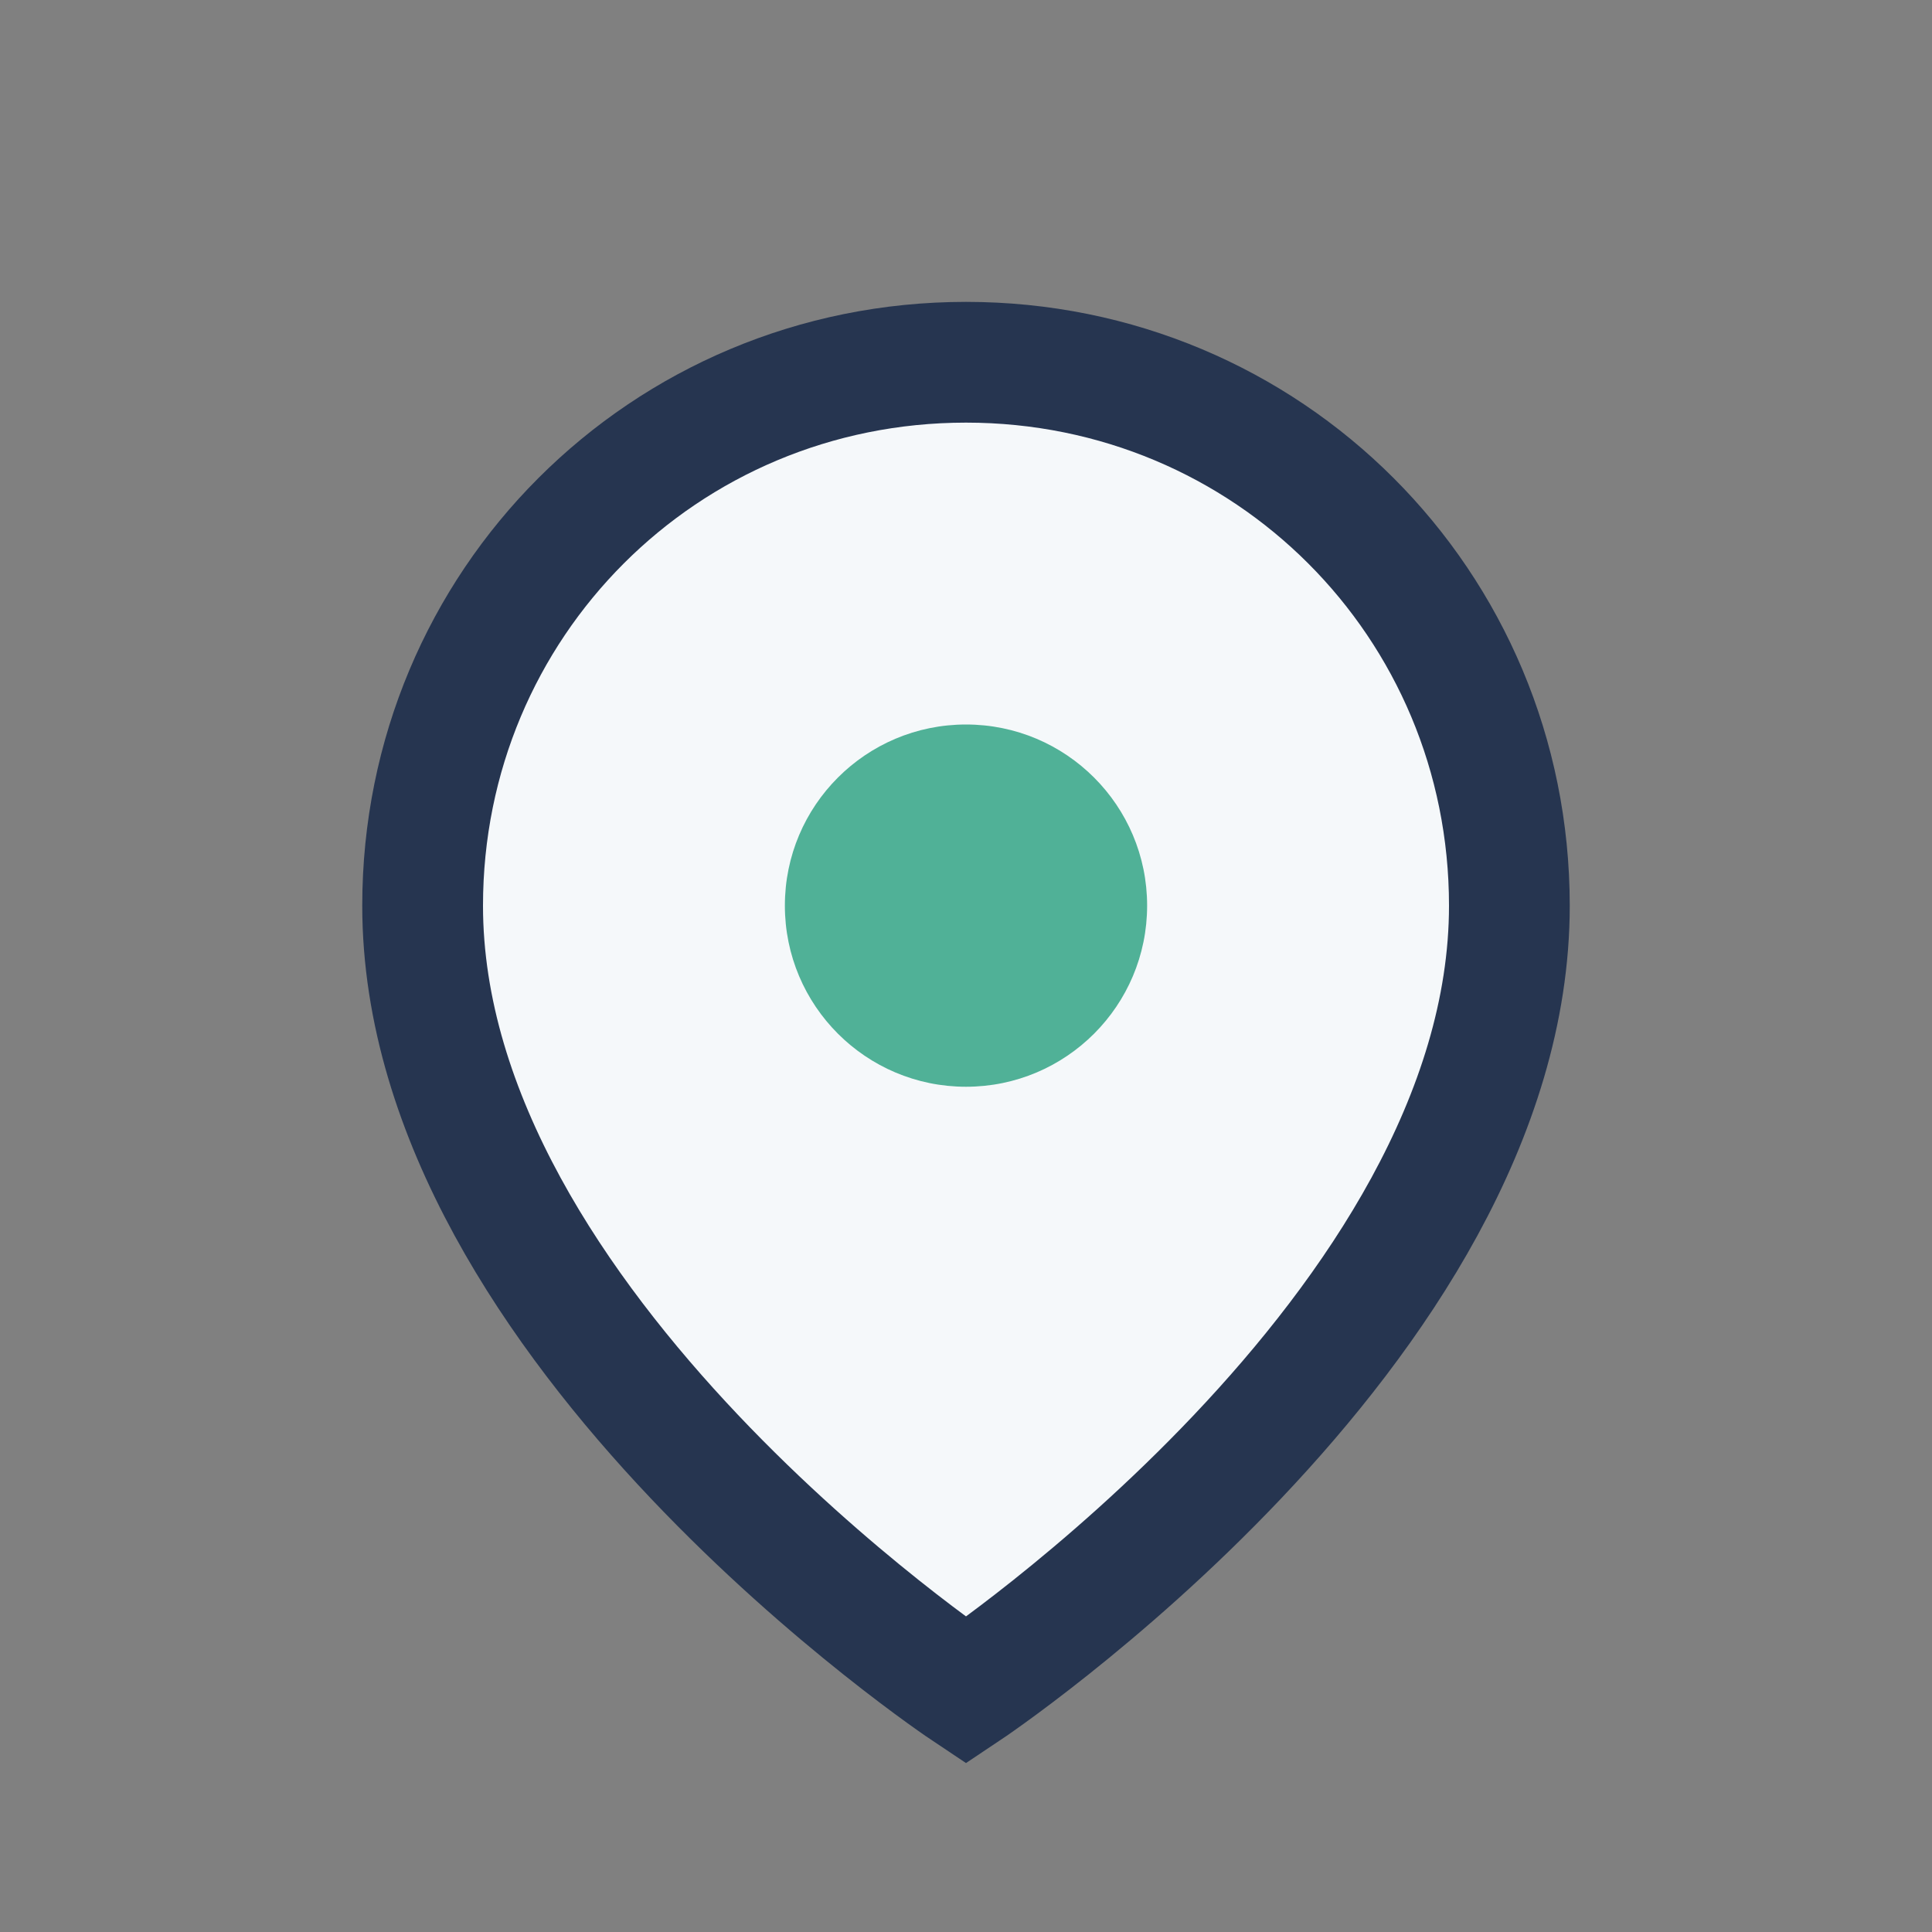 <?xml version="1.0" encoding="UTF-8"?>
<svg xmlns="http://www.w3.org/2000/svg" width="32" height="32" viewBox="0 0 32 32"><rect x="0" y="0" width="32" height="32" fill="#808080" stroke="none"/><path d="M16 6c5 0 9 4 9 9 0 7-9 13-9 13S7 22 7 15c0-5 4-9 9-9z" fill="#F5F8FA" stroke="#263550" stroke-width="2"/><circle cx="16" cy="15" r="3" fill="#50B197"/></svg>